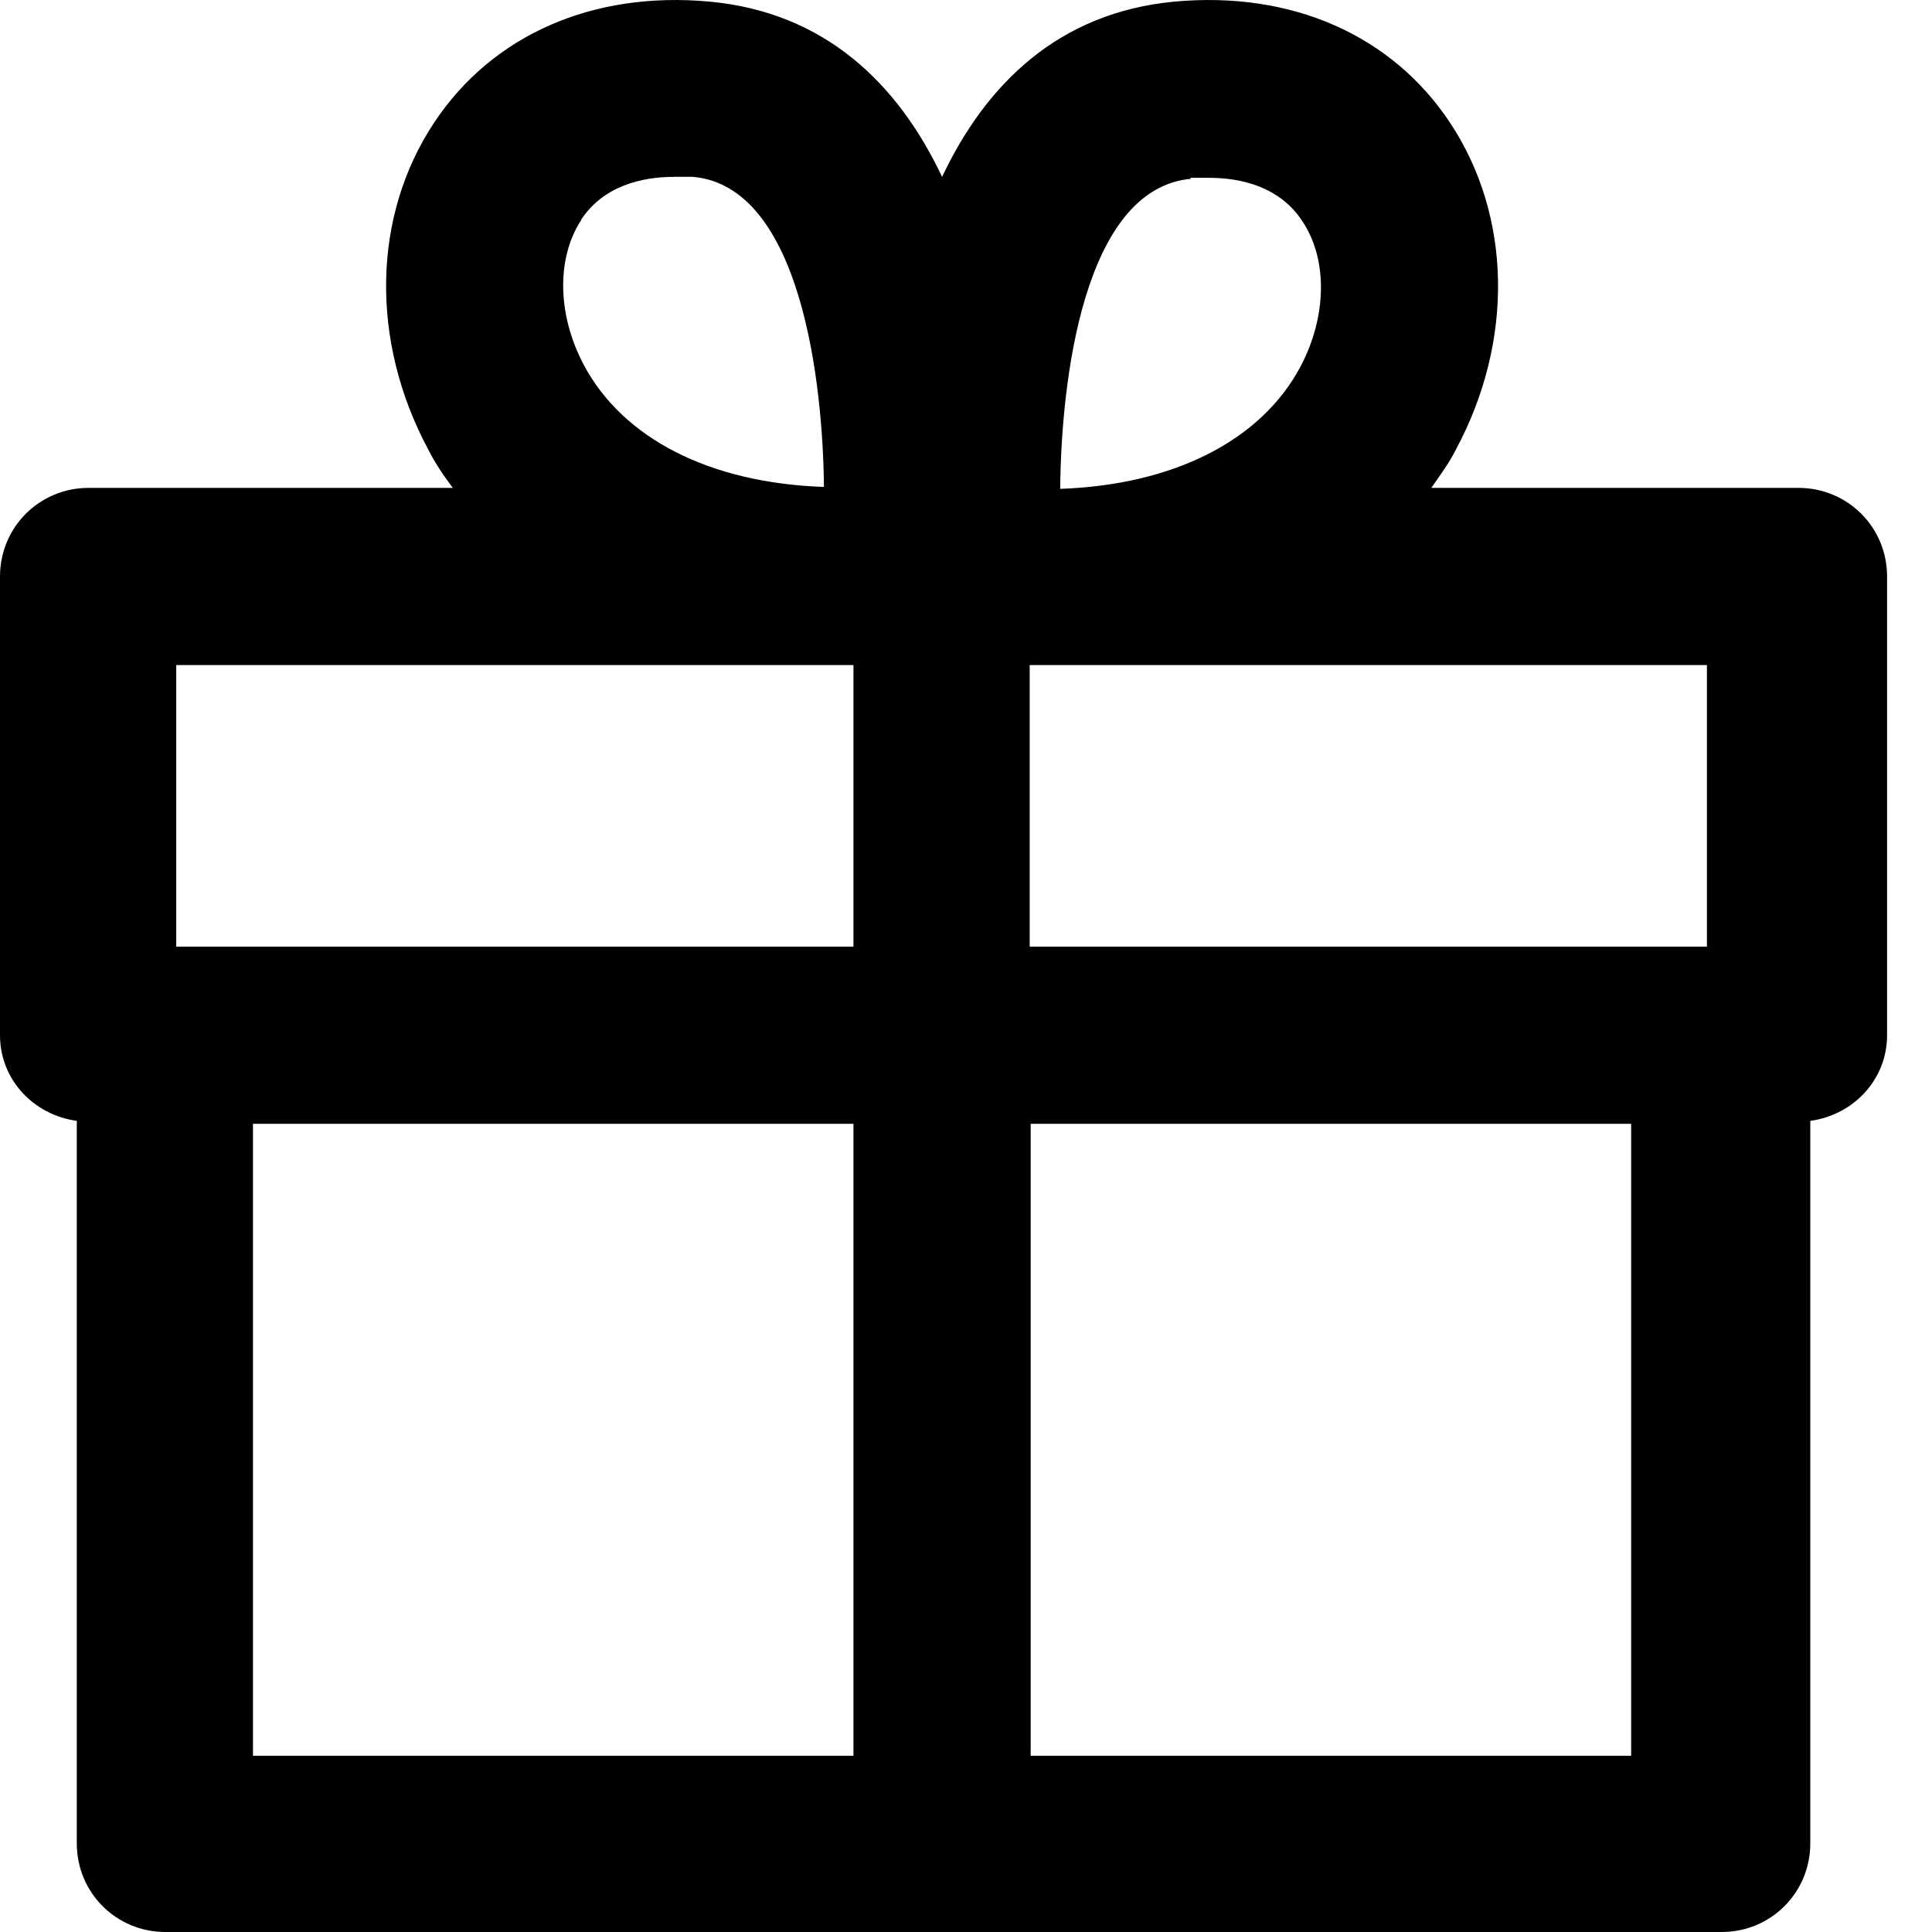 <svg width="32" height="32" viewBox="0 0 32 32" fill="none" xmlns="http://www.w3.org/2000/svg">
<path d="M29.74 8.081H23.707C23.854 7.869 24 7.673 24.115 7.445C25.077 5.652 25.044 3.581 24.017 2.032C23.055 0.581 21.392 -0.153 19.451 0.027C17.544 0.206 16.337 1.38 15.604 2.929C14.87 1.38 13.663 0.206 11.756 0.027C9.815 -0.153 8.152 0.581 7.19 2.032C6.163 3.581 6.131 5.652 7.093 7.445C7.207 7.673 7.353 7.885 7.5 8.081H1.467C0.652 8.081 0 8.733 0 9.549V17.146C0 17.88 0.554 18.467 1.272 18.565V30.533C1.272 31.348 1.924 32 2.739 32H28.517C29.332 32 29.984 31.348 29.984 30.533V18.565C30.702 18.467 31.256 17.88 31.256 17.146V9.549C31.256 8.733 30.604 8.081 29.789 8.081H29.74ZM28.272 15.679H17.055V11.016H17.218C17.218 11.016 17.234 11.016 17.25 11.016H28.272V15.679ZM19.712 2.945C19.81 2.945 19.908 2.945 20.022 2.945C20.56 2.945 21.196 3.092 21.571 3.663C21.995 4.298 21.979 5.244 21.538 6.076C20.886 7.299 19.435 8.032 17.56 8.097C17.576 6.337 17.935 3.124 19.729 2.961L19.712 2.945ZM9.62 3.646C9.995 3.076 10.631 2.929 11.169 2.929C11.267 2.929 11.381 2.929 11.479 2.929C13.272 3.092 13.631 6.353 13.647 8.065C11.756 8 10.321 7.266 9.669 6.043C9.228 5.211 9.212 4.266 9.636 3.63L9.62 3.646ZM2.919 11.016H13.941C13.941 11.016 13.957 11.016 13.973 11.016H14.136V15.679H2.919V11.016ZM4.19 18.614H14.136V29.081H4.19V18.614ZM17.071 29.081V18.614H27.017V29.081H17.071Z" fill="black"/>
</svg>
